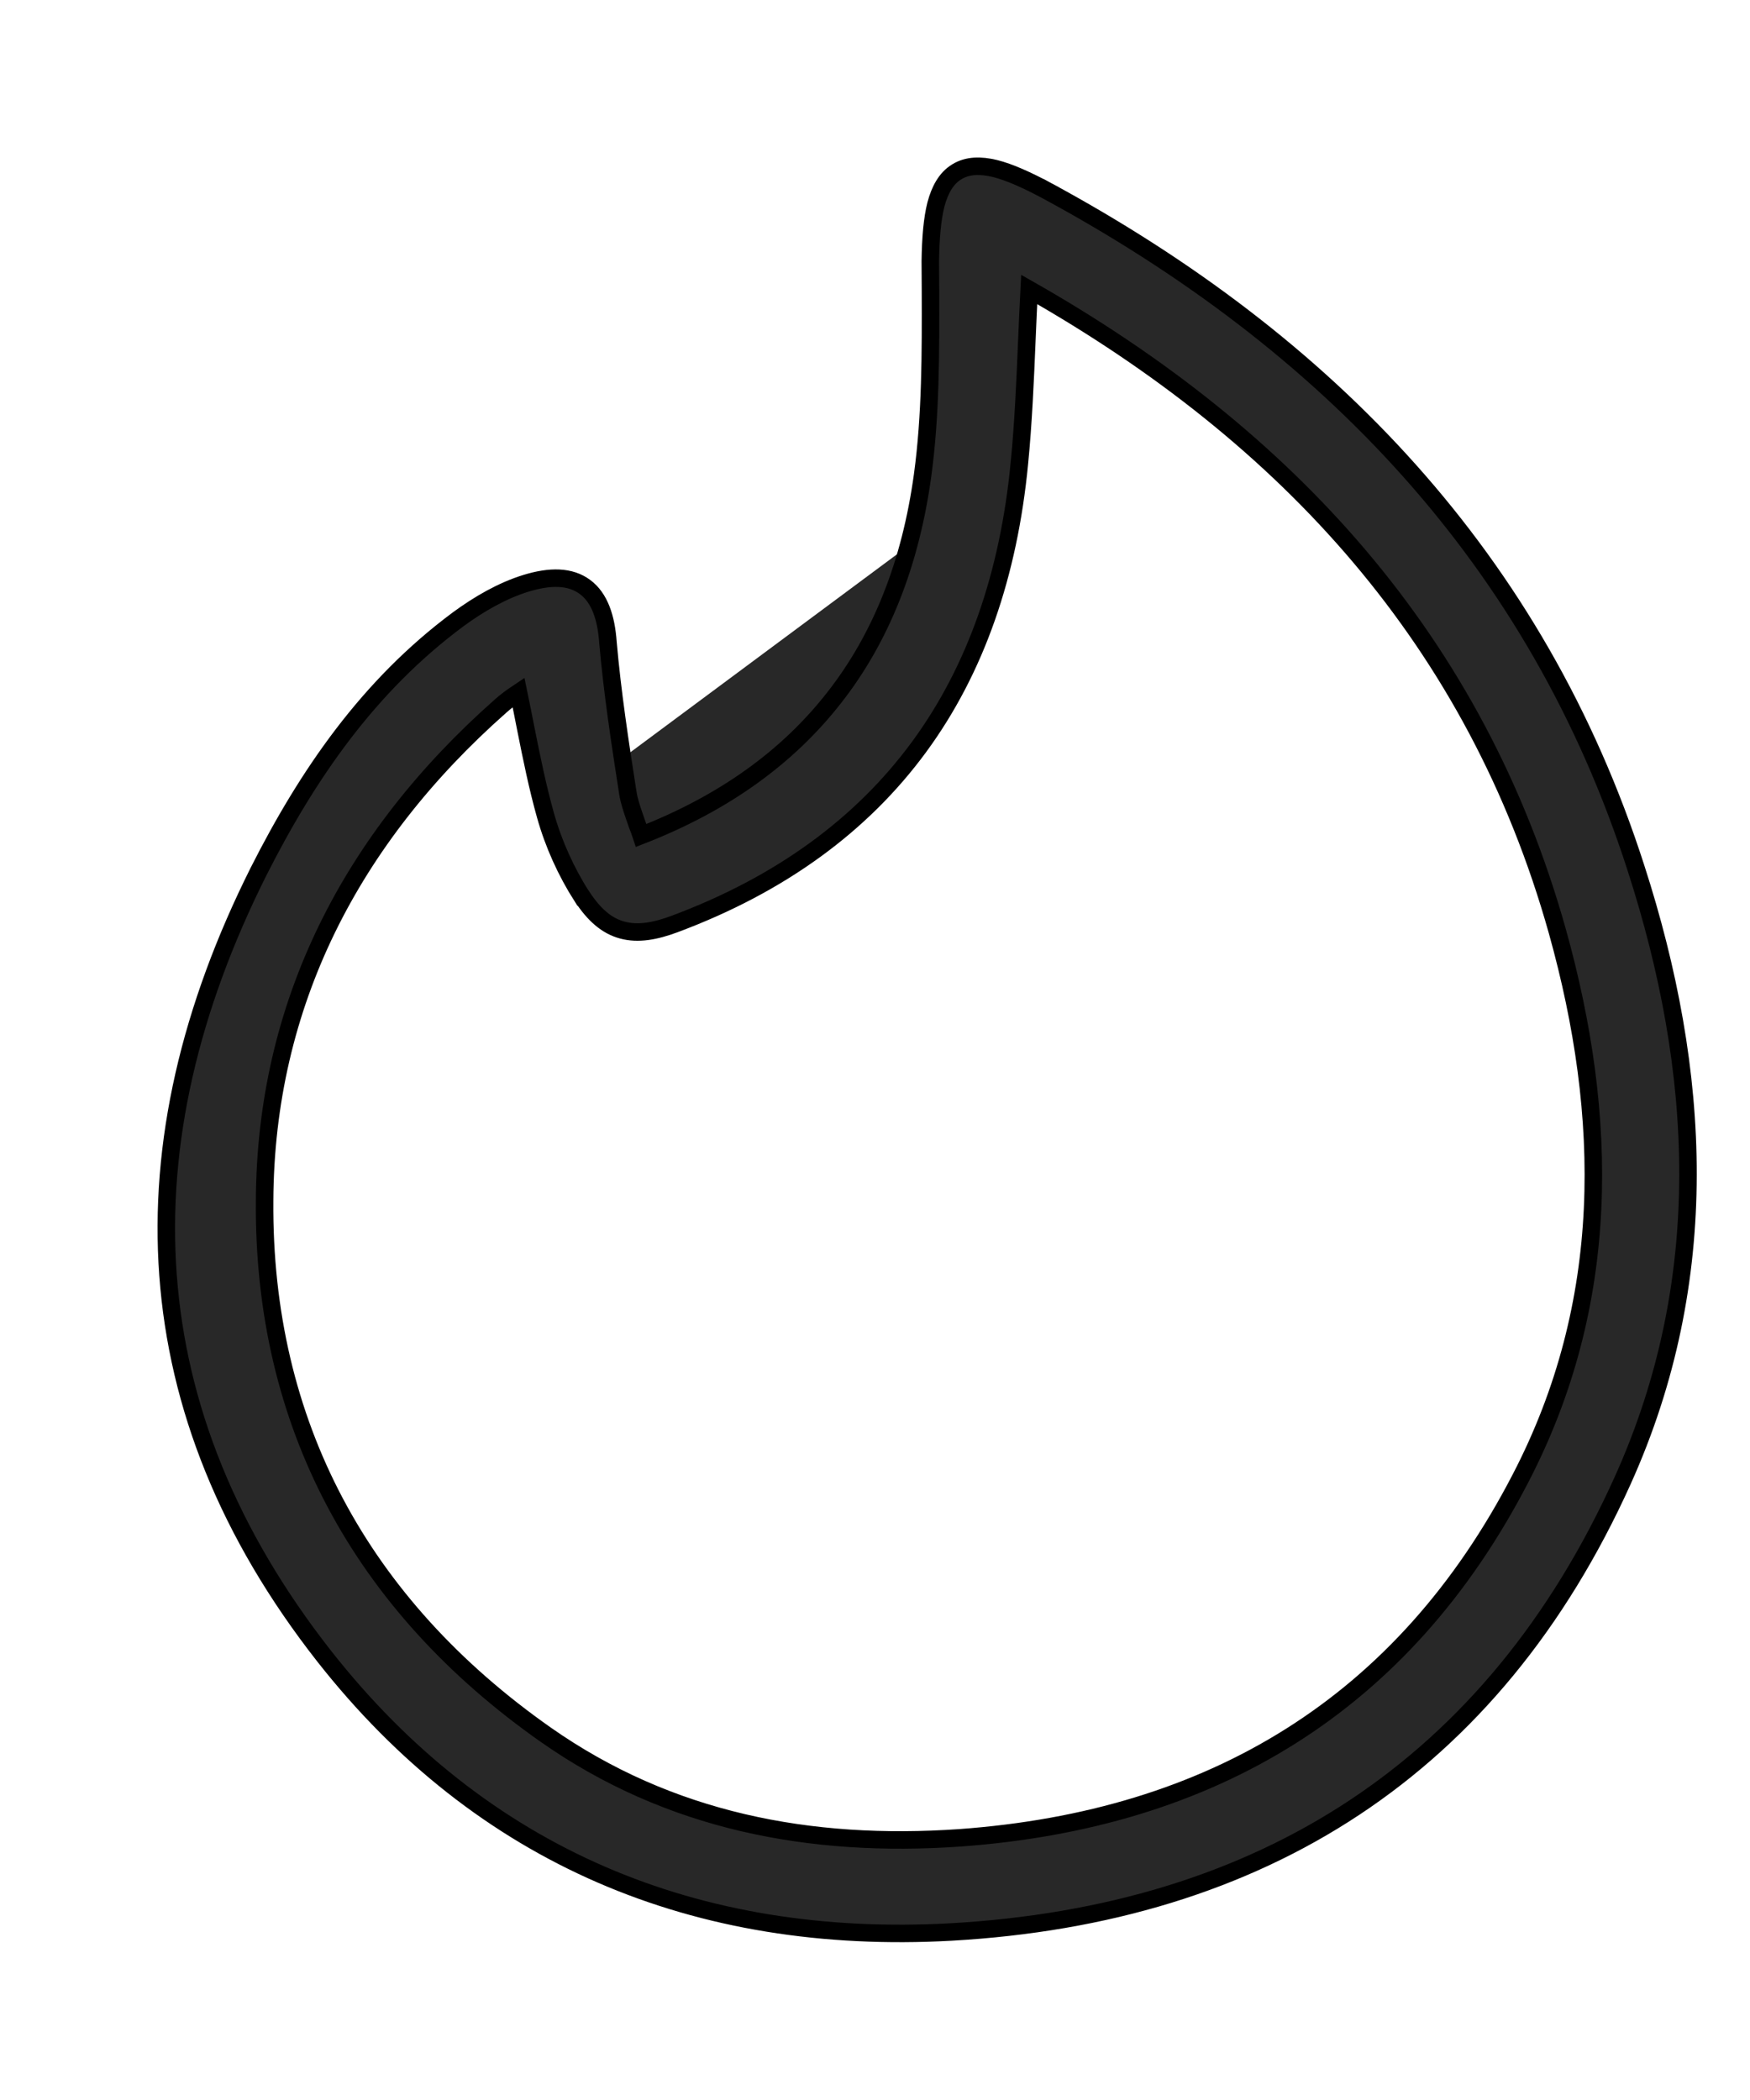 <svg width="10" height="12" viewBox="0 0 10 12" fill="none" xmlns="http://www.w3.org/2000/svg">
<path d="M5.825 2.648C5.848 2.414 5.858 2.176 5.868 1.939C5.872 1.844 5.876 1.749 5.881 1.654C7.36 2.494 8.434 3.664 8.899 5.321C9.196 6.384 9.209 7.446 8.689 8.447L8.689 8.447C8.02 9.74 6.926 10.398 5.483 10.502C4.629 10.561 3.825 10.408 3.119 9.913C2.061 9.17 1.502 8.134 1.512 6.862L1.512 6.862C1.517 5.737 2.007 4.789 2.86 4.035L2.86 4.035L2.86 4.035C2.891 4.007 2.924 3.983 2.963 3.957C2.977 4.025 2.991 4.093 3.004 4.161C3.038 4.332 3.072 4.499 3.117 4.659M5.825 2.648C5.825 2.648 5.825 2.648 5.825 2.648L5.775 2.643L5.825 2.648C5.825 2.648 5.825 2.648 5.825 2.648ZM5.825 2.648C5.764 3.28 5.577 3.825 5.252 4.268C4.926 4.712 4.463 5.053 3.855 5.28L3.855 5.28C3.745 5.321 3.647 5.339 3.557 5.315C3.466 5.291 3.394 5.226 3.328 5.126L3.327 5.126C3.235 4.982 3.163 4.823 3.117 4.659M3.117 4.659C3.117 4.659 3.117 4.659 3.117 4.659L3.165 4.645L3.117 4.659C3.117 4.659 3.117 4.659 3.117 4.659ZM5.316 1.492V1.493C5.316 1.548 5.317 1.604 5.317 1.659C5.318 2.017 5.319 2.37 5.272 2.716C5.203 3.217 5.037 3.643 4.765 3.989C4.502 4.325 4.139 4.589 3.664 4.774C3.657 4.753 3.65 4.733 3.642 4.714C3.637 4.698 3.631 4.683 3.626 4.668C3.609 4.619 3.595 4.576 3.588 4.533C3.543 4.244 3.499 3.957 3.474 3.67C3.464 3.53 3.427 3.417 3.344 3.355C3.259 3.291 3.143 3.291 3.006 3.333L3.006 3.333C2.869 3.375 2.735 3.453 2.618 3.539L2.618 3.539C2.106 3.919 1.758 4.425 1.477 4.981L1.477 4.981C1.086 5.762 0.905 6.533 0.96 7.285C1.015 8.037 1.305 8.765 1.851 9.462L1.851 9.462C2.753 10.611 3.98 11.12 5.434 11.04L5.434 11.04C6.32 10.99 7.095 10.756 7.741 10.328C8.387 9.9 8.902 9.28 9.272 8.461C9.791 7.311 9.724 6.122 9.348 4.959C8.781 3.196 7.585 1.957 5.983 1.09L5.959 1.134L5.983 1.09C5.867 1.028 5.769 0.984 5.686 0.963C5.603 0.943 5.528 0.944 5.467 0.982C5.406 1.019 5.37 1.086 5.348 1.169C5.327 1.252 5.318 1.36 5.316 1.492Z" fill="#282828" stroke="black" stroke-width="0.1"/>
</svg>
